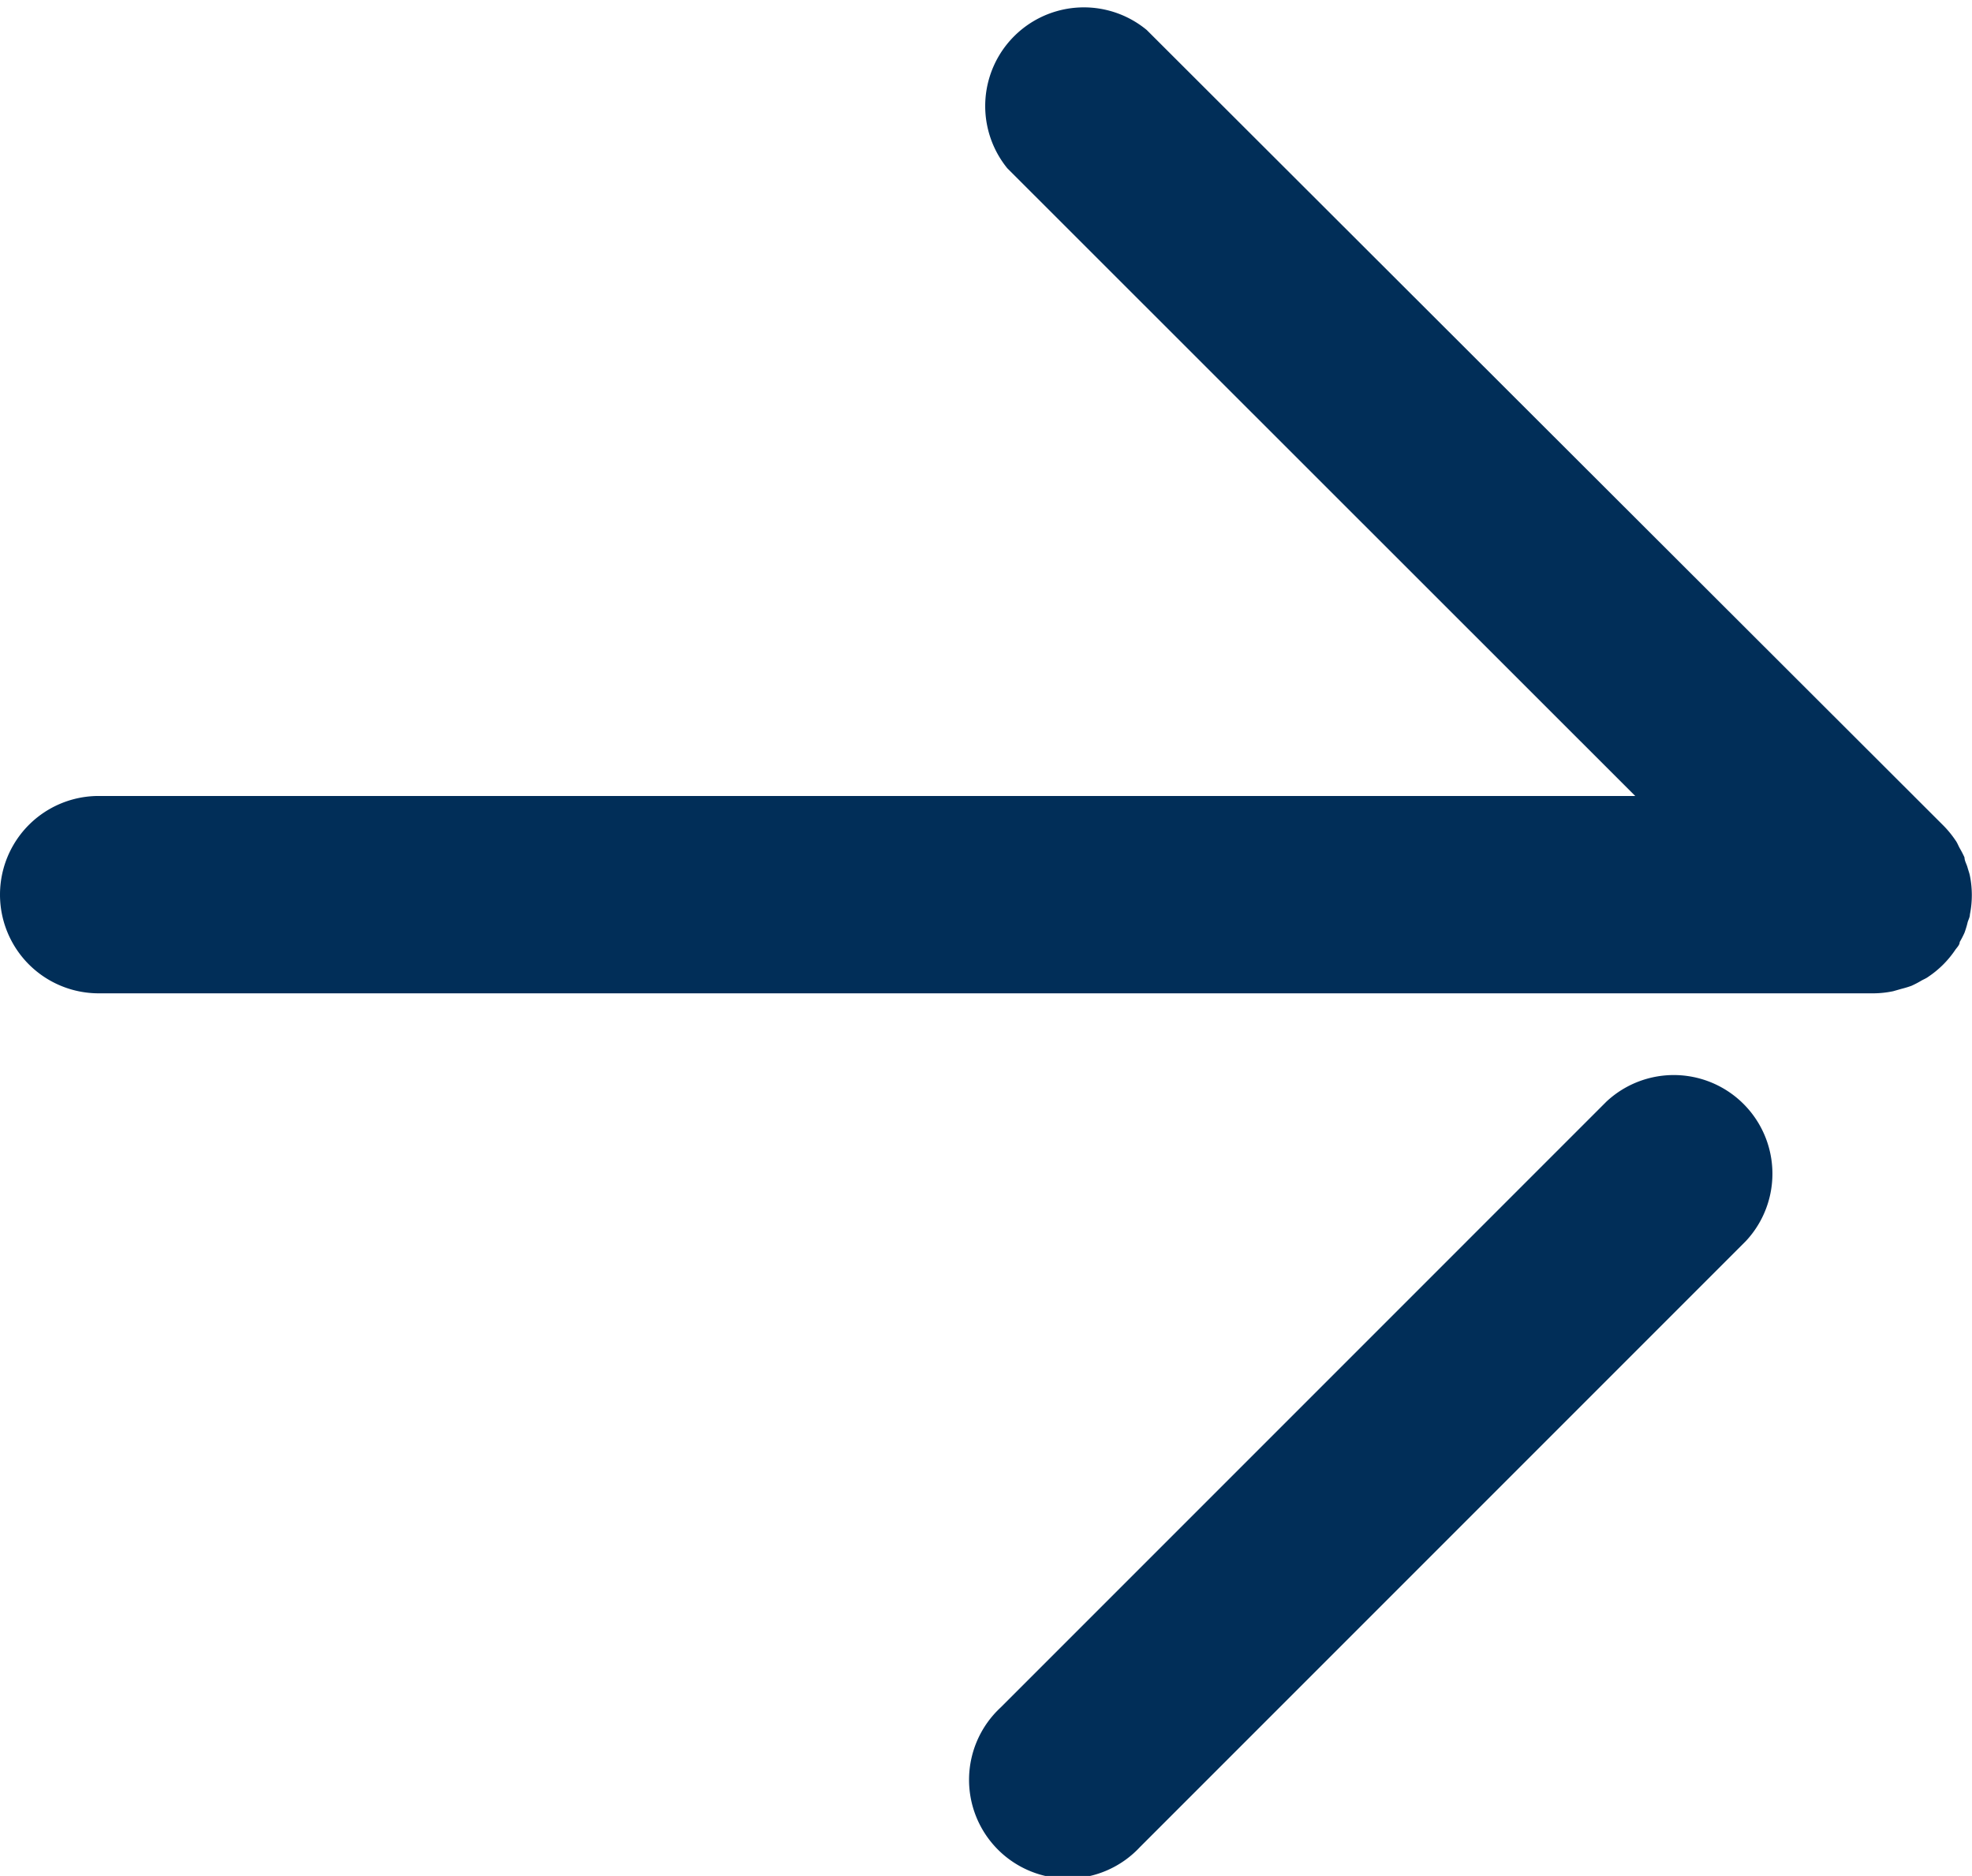 <svg id="Groupe_388" data-name="Groupe 388" xmlns="http://www.w3.org/2000/svg" xmlns:xlink="http://www.w3.org/1999/xlink" width="6.576" height="6.255" viewBox="0 0 6.576 6.255">
  <defs>
    <clipPath id="clip-path">
      <rect id="Rectangle_185" data-name="Rectangle 185" width="6.576" height="6.255" fill="#012e58"/>
    </clipPath>
  </defs>
  <g id="Groupe_221" data-name="Groupe 221" clip-path="url(#clip-path)">
    <path id="Tracé_736" data-name="Tracé 736" d="M6.535,2.828a.329.329,0,0,1,.016.031c0,.011.007.022.01.033s.006.018.008.028a.327.327,0,0,1,0,.129c0,.01-.006.019-.008.028s-.006.022-.01.033a.329.329,0,0,1-.016.031c0,.009-.008.017-.014.025a.329.329,0,0,1-.091.091c-.008.006-.017.009-.025.014a.333.333,0,0,1-.031.016.337.337,0,0,1-.033.01l-.028.008a.328.328,0,0,1-.064.007H.329a.329.329,0,0,1,0-.658H5.453L3.359.561A.329.329,0,0,1,3.824.1L6.48,2.752a.34.34,0,0,1,.041.05c.006.008.009.017.014.026" transform="translate(0 0)" fill="#012e58"/>
    <path id="Tracé_737" data-name="Tracé 737" d="M15.229,18.821,17.25,16.8a.329.329,0,0,1,.465.465l-2.021,2.021a.329.329,0,1,1-.465-.465" transform="translate(-11.893 -13.127)" fill="#012e58"/>
  </g>
</svg>
